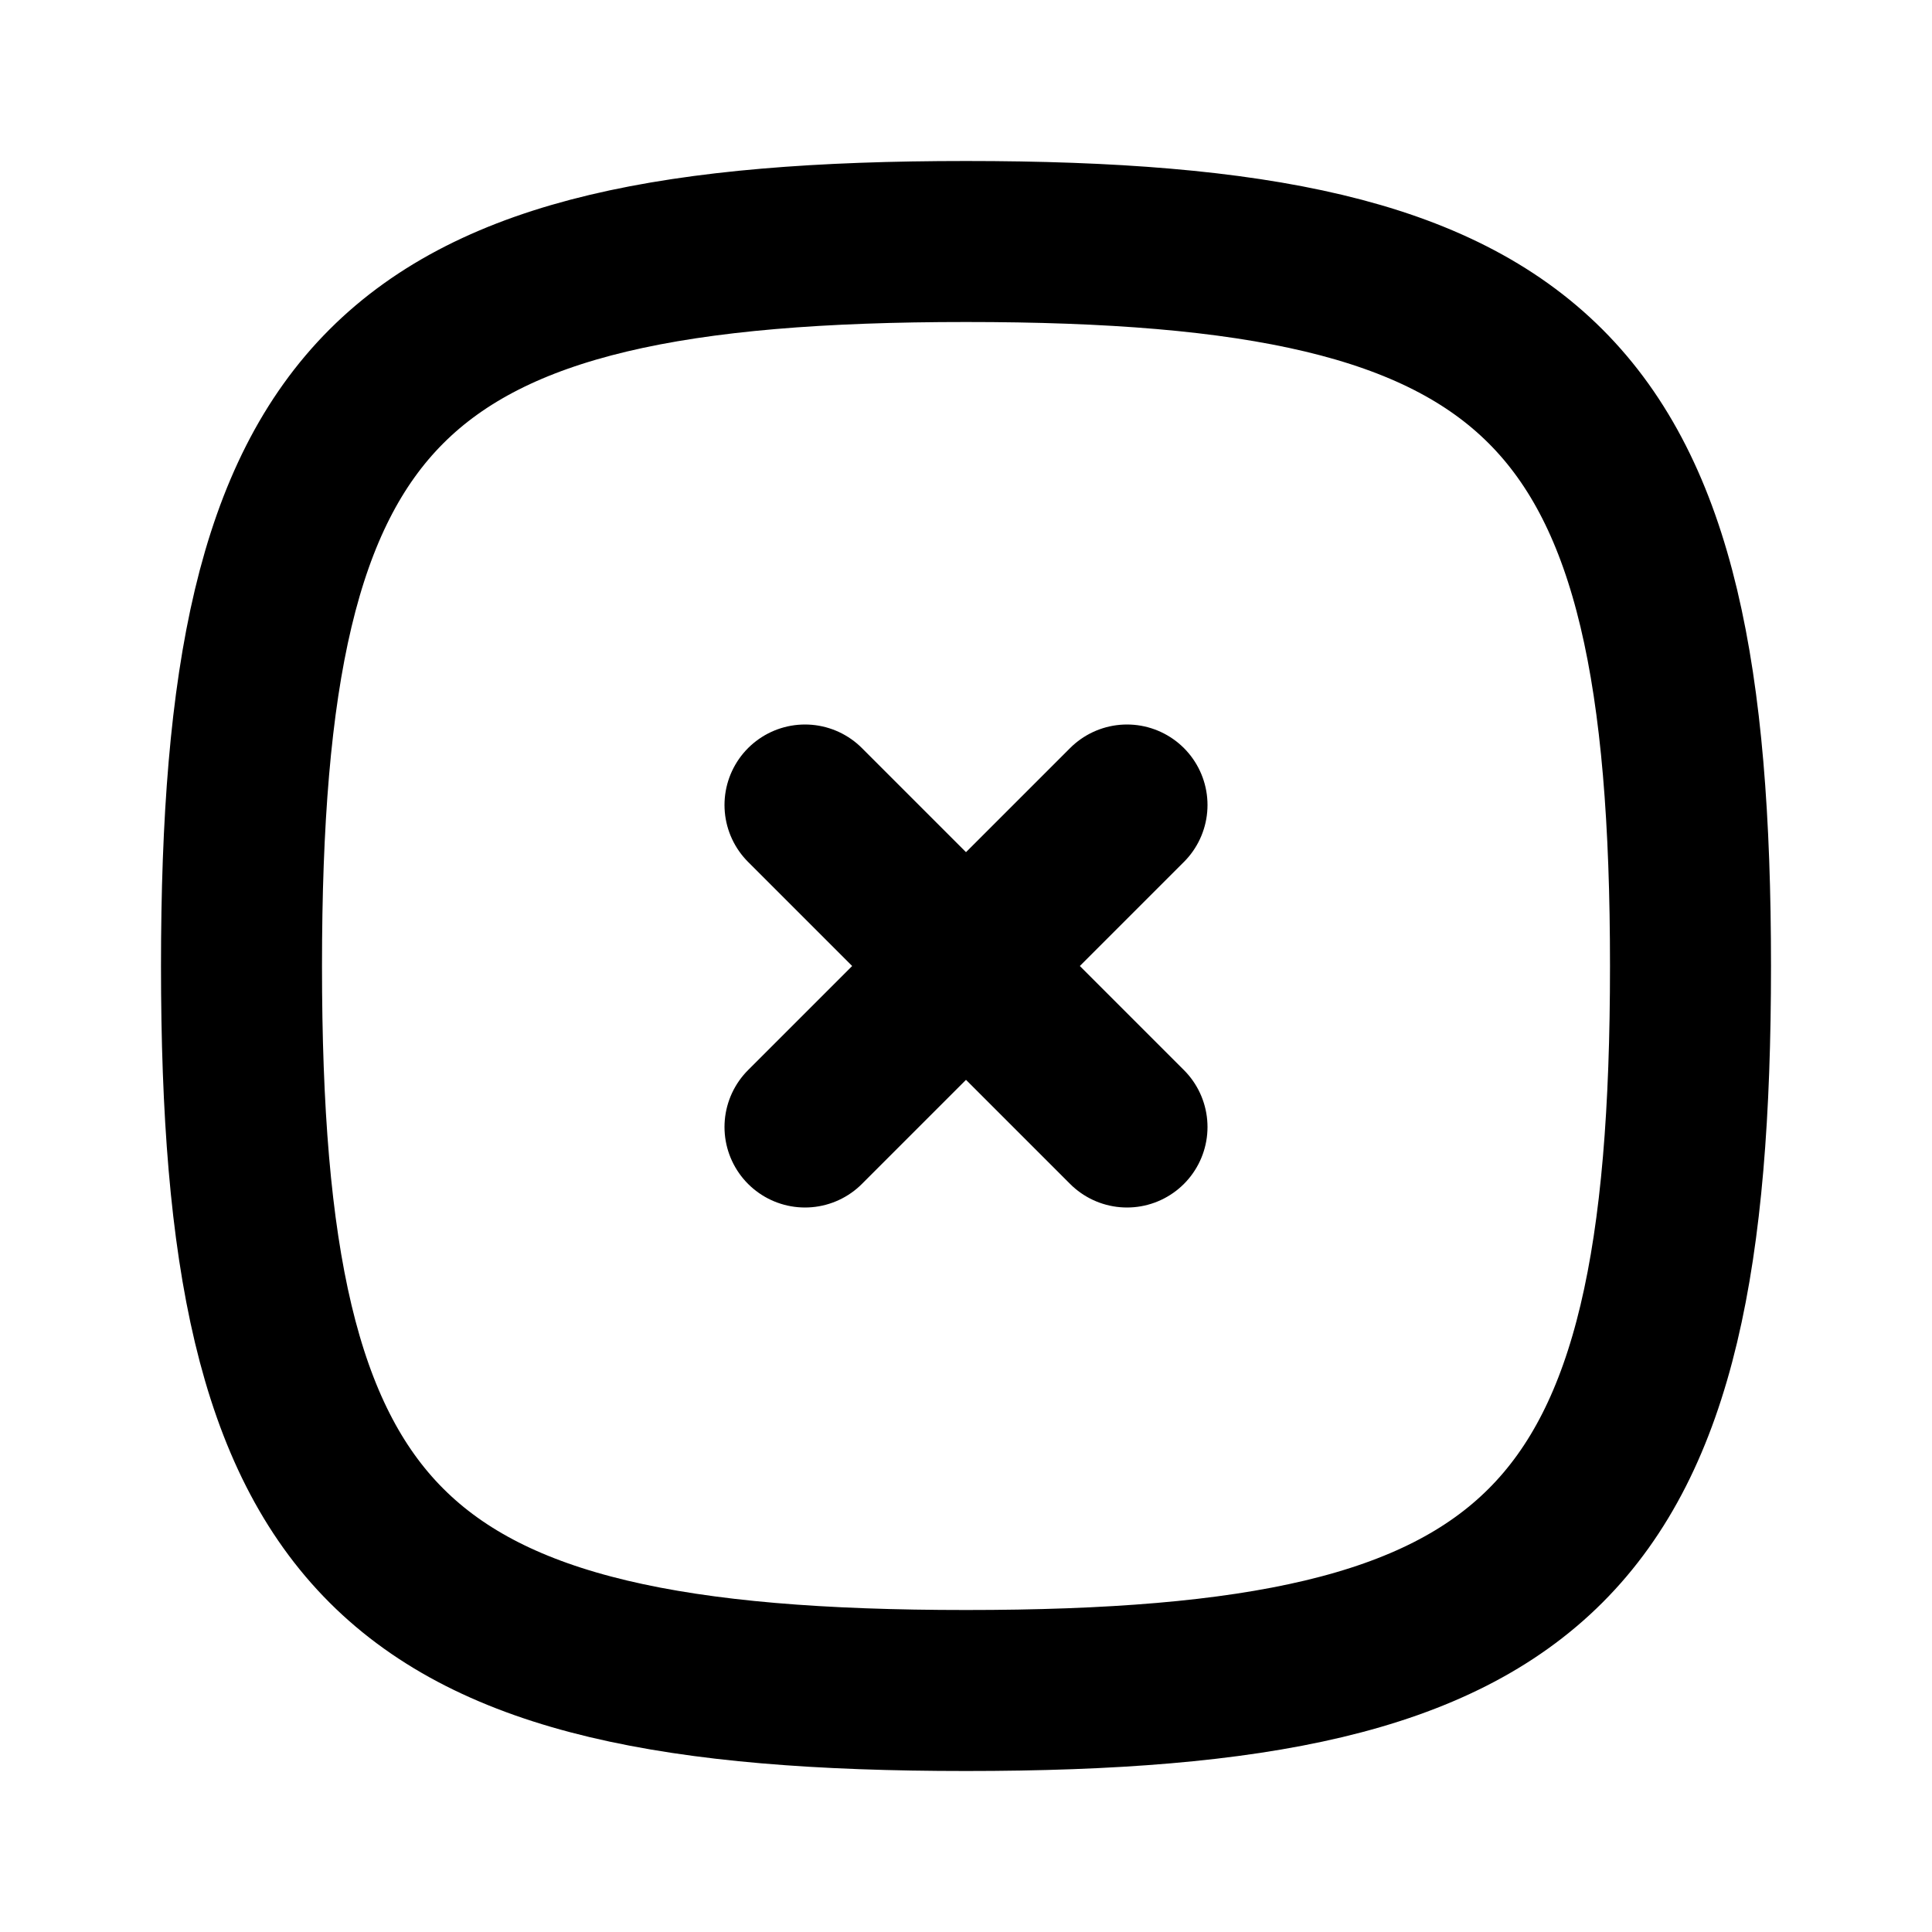 <?xml version="1.0" encoding="utf-8"?>
<!-- Generator: www.svgicons.com -->
<svg xmlns="http://www.w3.org/2000/svg" width="800" height="800" viewBox="0 0 24 24">
<path fill="none" stroke="currentColor" stroke-linecap="round" stroke-linejoin="round" stroke-width="2" d="m10 10l4 4m0-4l-4 4m2-11c7.2 0 9 1.8 9 9s-1.8 9-9 9s-9-1.8-9-9s1.8-9 9-9"/>
</svg>
